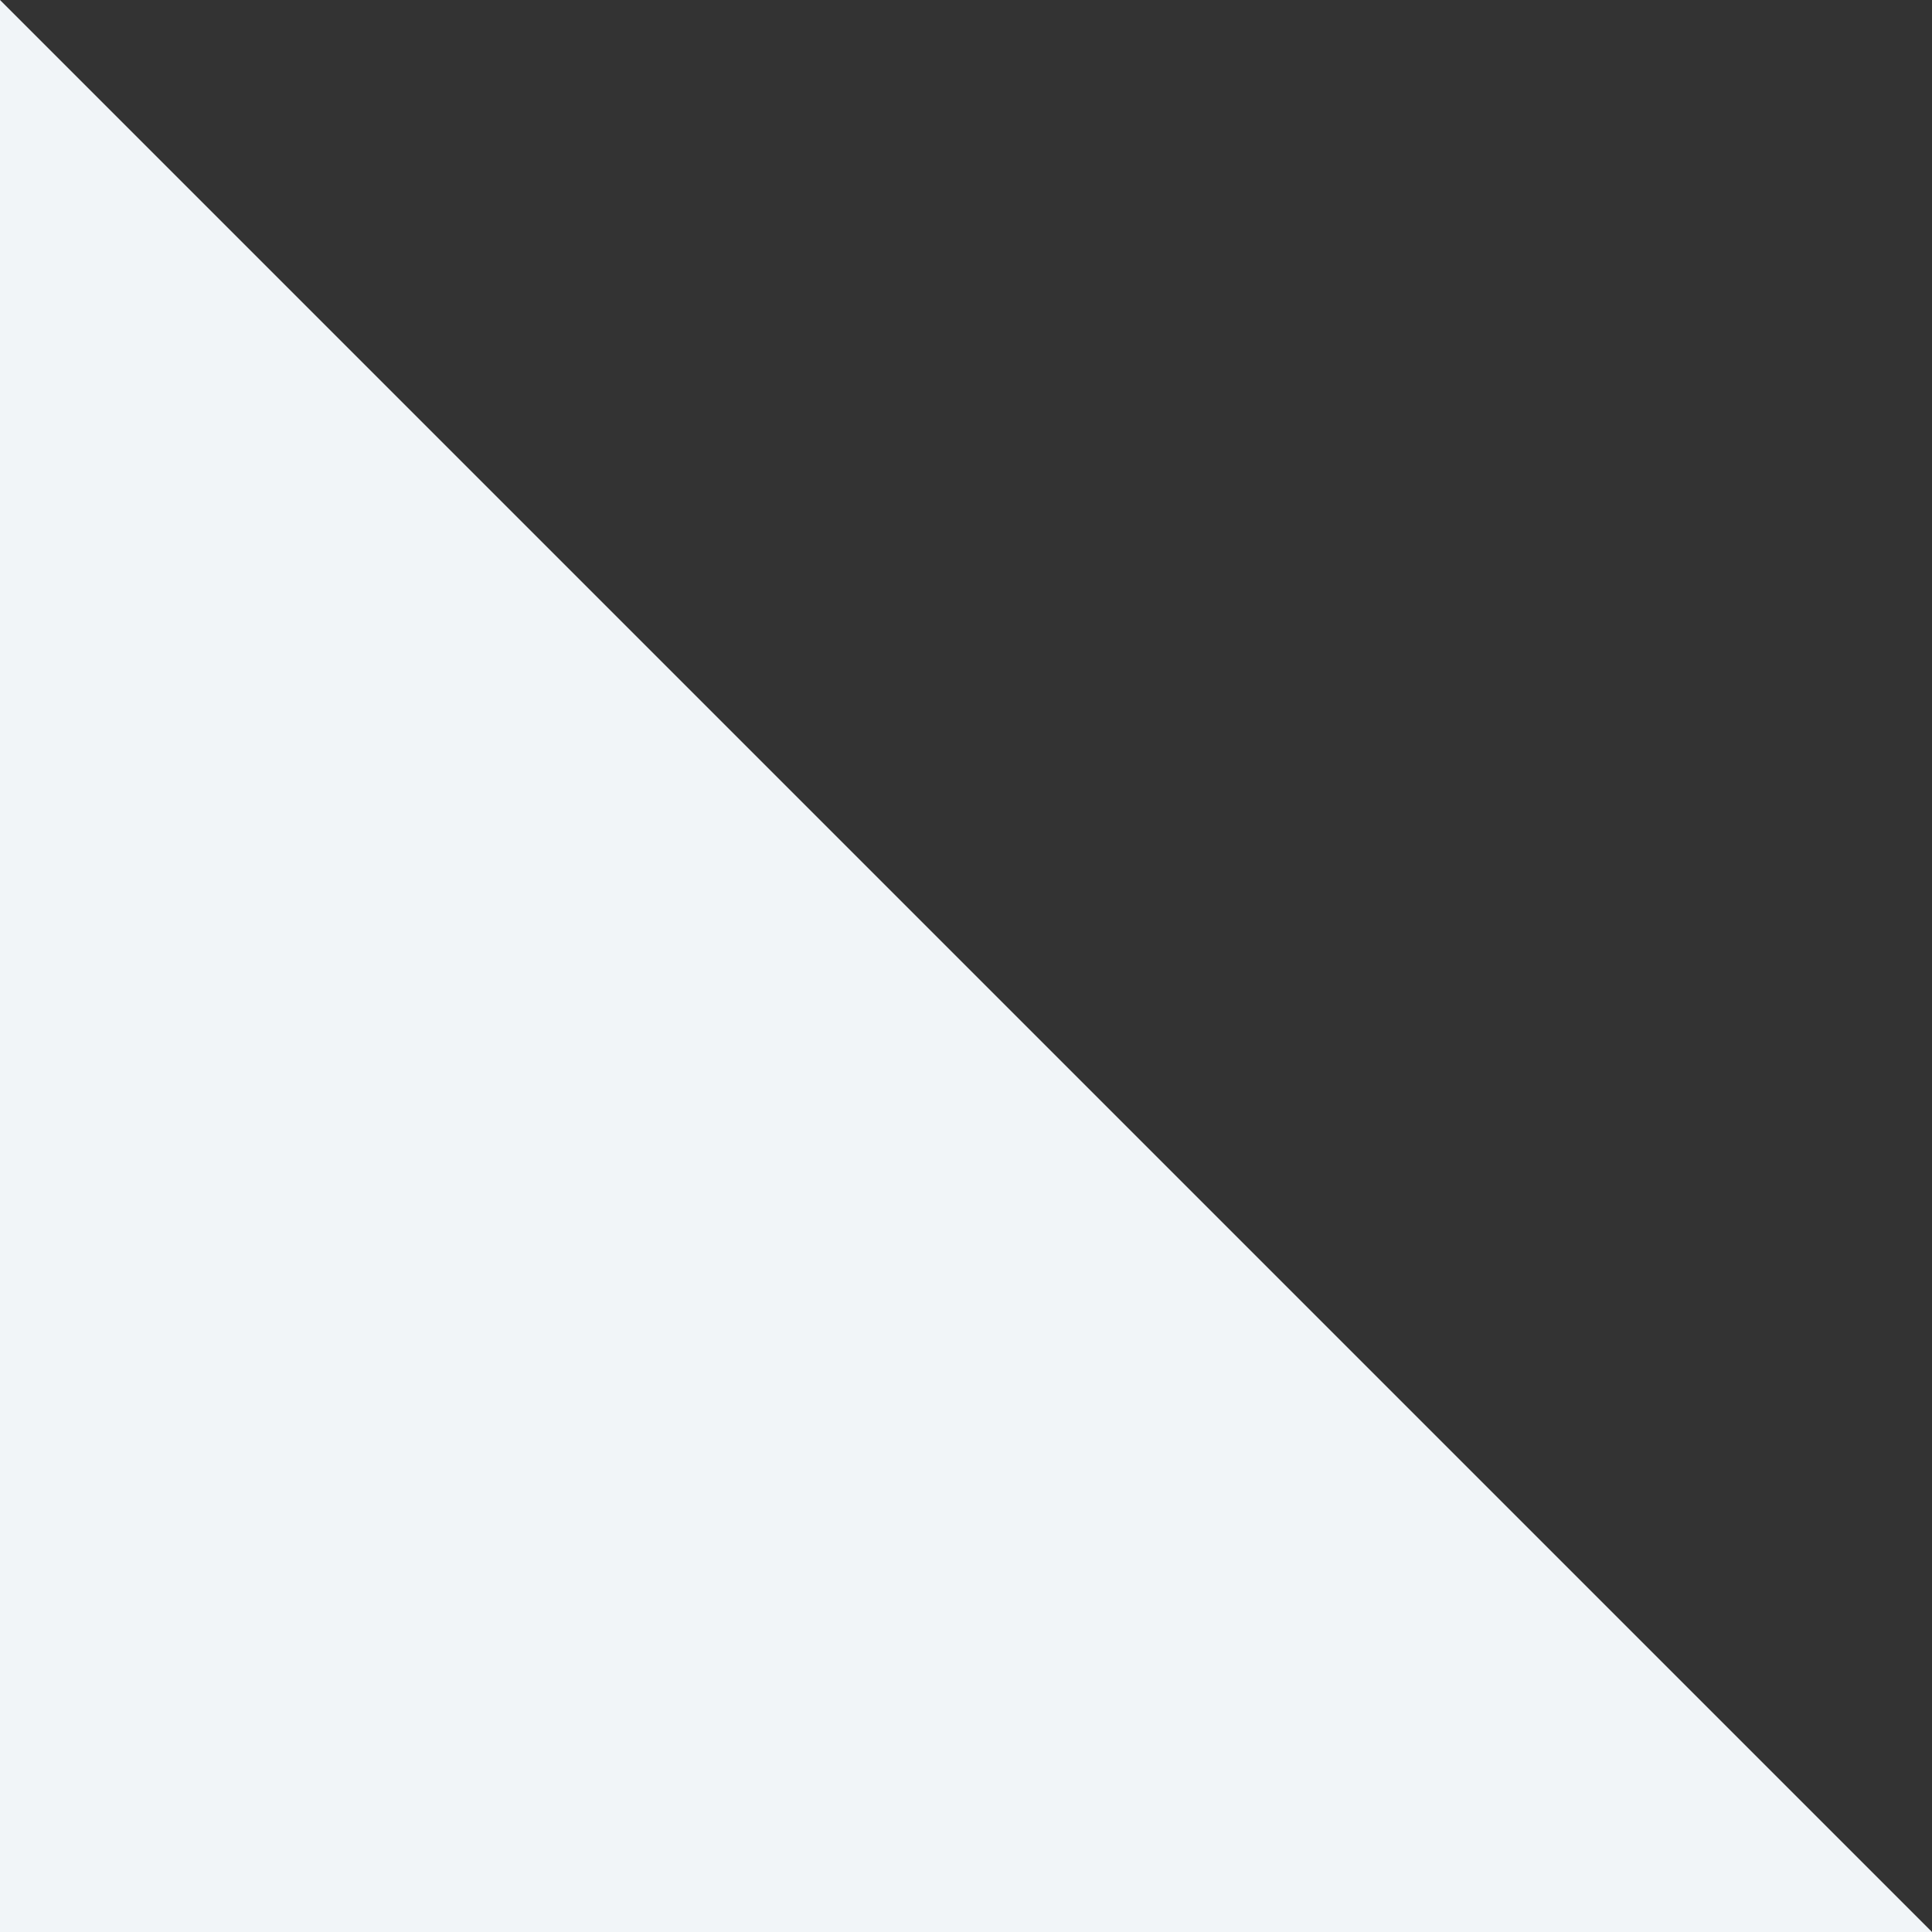 <svg width="27" height="27" viewBox="0 0 27 27" fill="none" xmlns="http://www.w3.org/2000/svg">
<rect x="0" y="0" width="27" height="27" fill="#333333" stroke="none"/>
<path d="M0 27L-1.18021e-06 -1.90735e-06L27 27L0 27Z" fill="#F1F5F8"/>
</svg>

